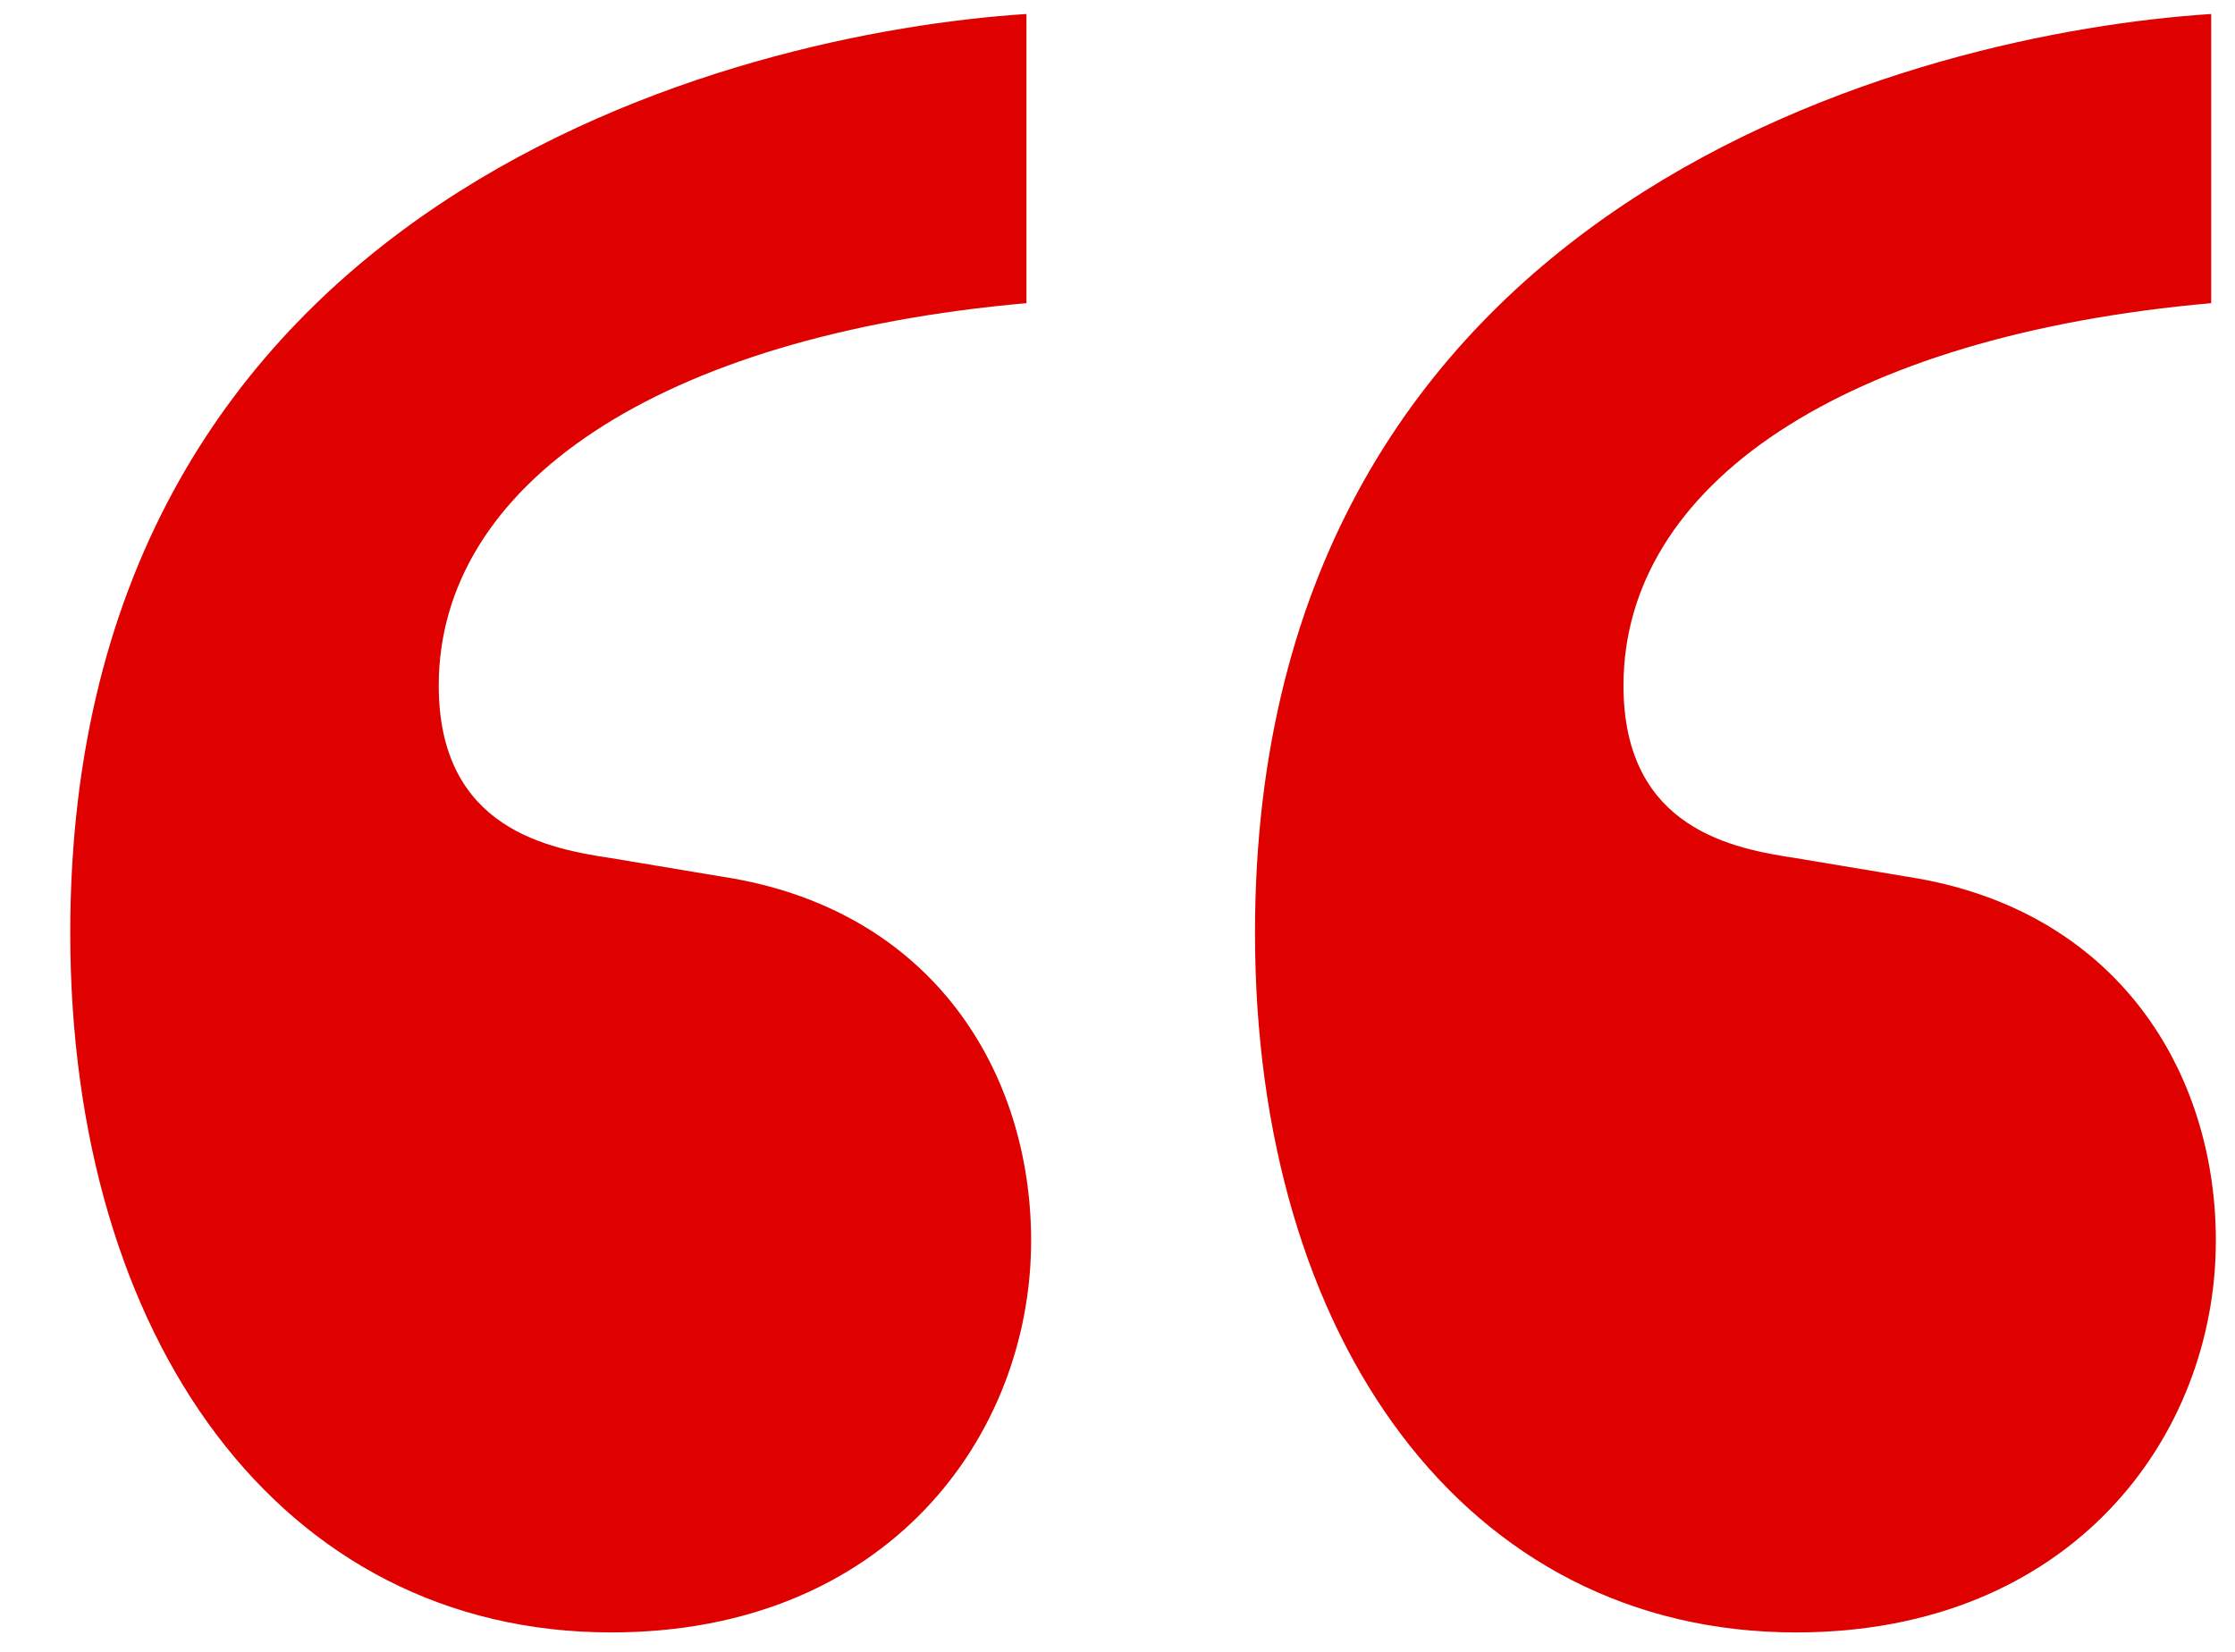 <svg width="23" height="17" viewBox="0 0 23 17" fill="none" xmlns="http://www.w3.org/2000/svg">
<g clip-path="url(#clip0_5111_3872)">
<path d="M10.563 3.12C6.771 3.456 4.515 4.992 4.515 7.056C4.515 8.544 5.667 8.736 6.291 8.832L7.443 9.024C9.603 9.36 10.611 11.04 10.611 12.768C10.611 14.784 9.123 16.8 6.291 16.8C2.883 16.8 0.723 13.776 0.723 9.6C0.723 2.016 7.587 0.336 10.563 0.144V3.12ZM12.915 9.6C12.915 2.016 19.779 0.336 22.755 0.144V3.12C18.963 3.456 16.707 4.992 16.707 7.056C16.707 8.544 17.859 8.736 18.483 8.832L19.635 9.024C21.795 9.36 22.803 11.04 22.803 12.768C22.803 14.784 21.315 16.8 18.483 16.8C15.075 16.8 12.915 13.776 12.915 9.6Z" fill="#DF0000"/>
</g>
<defs>
<clipPath id="clip0_5111_3872">
<rect width="23" height="17" fill="white"/>
</clipPath>
</defs>
</svg>
